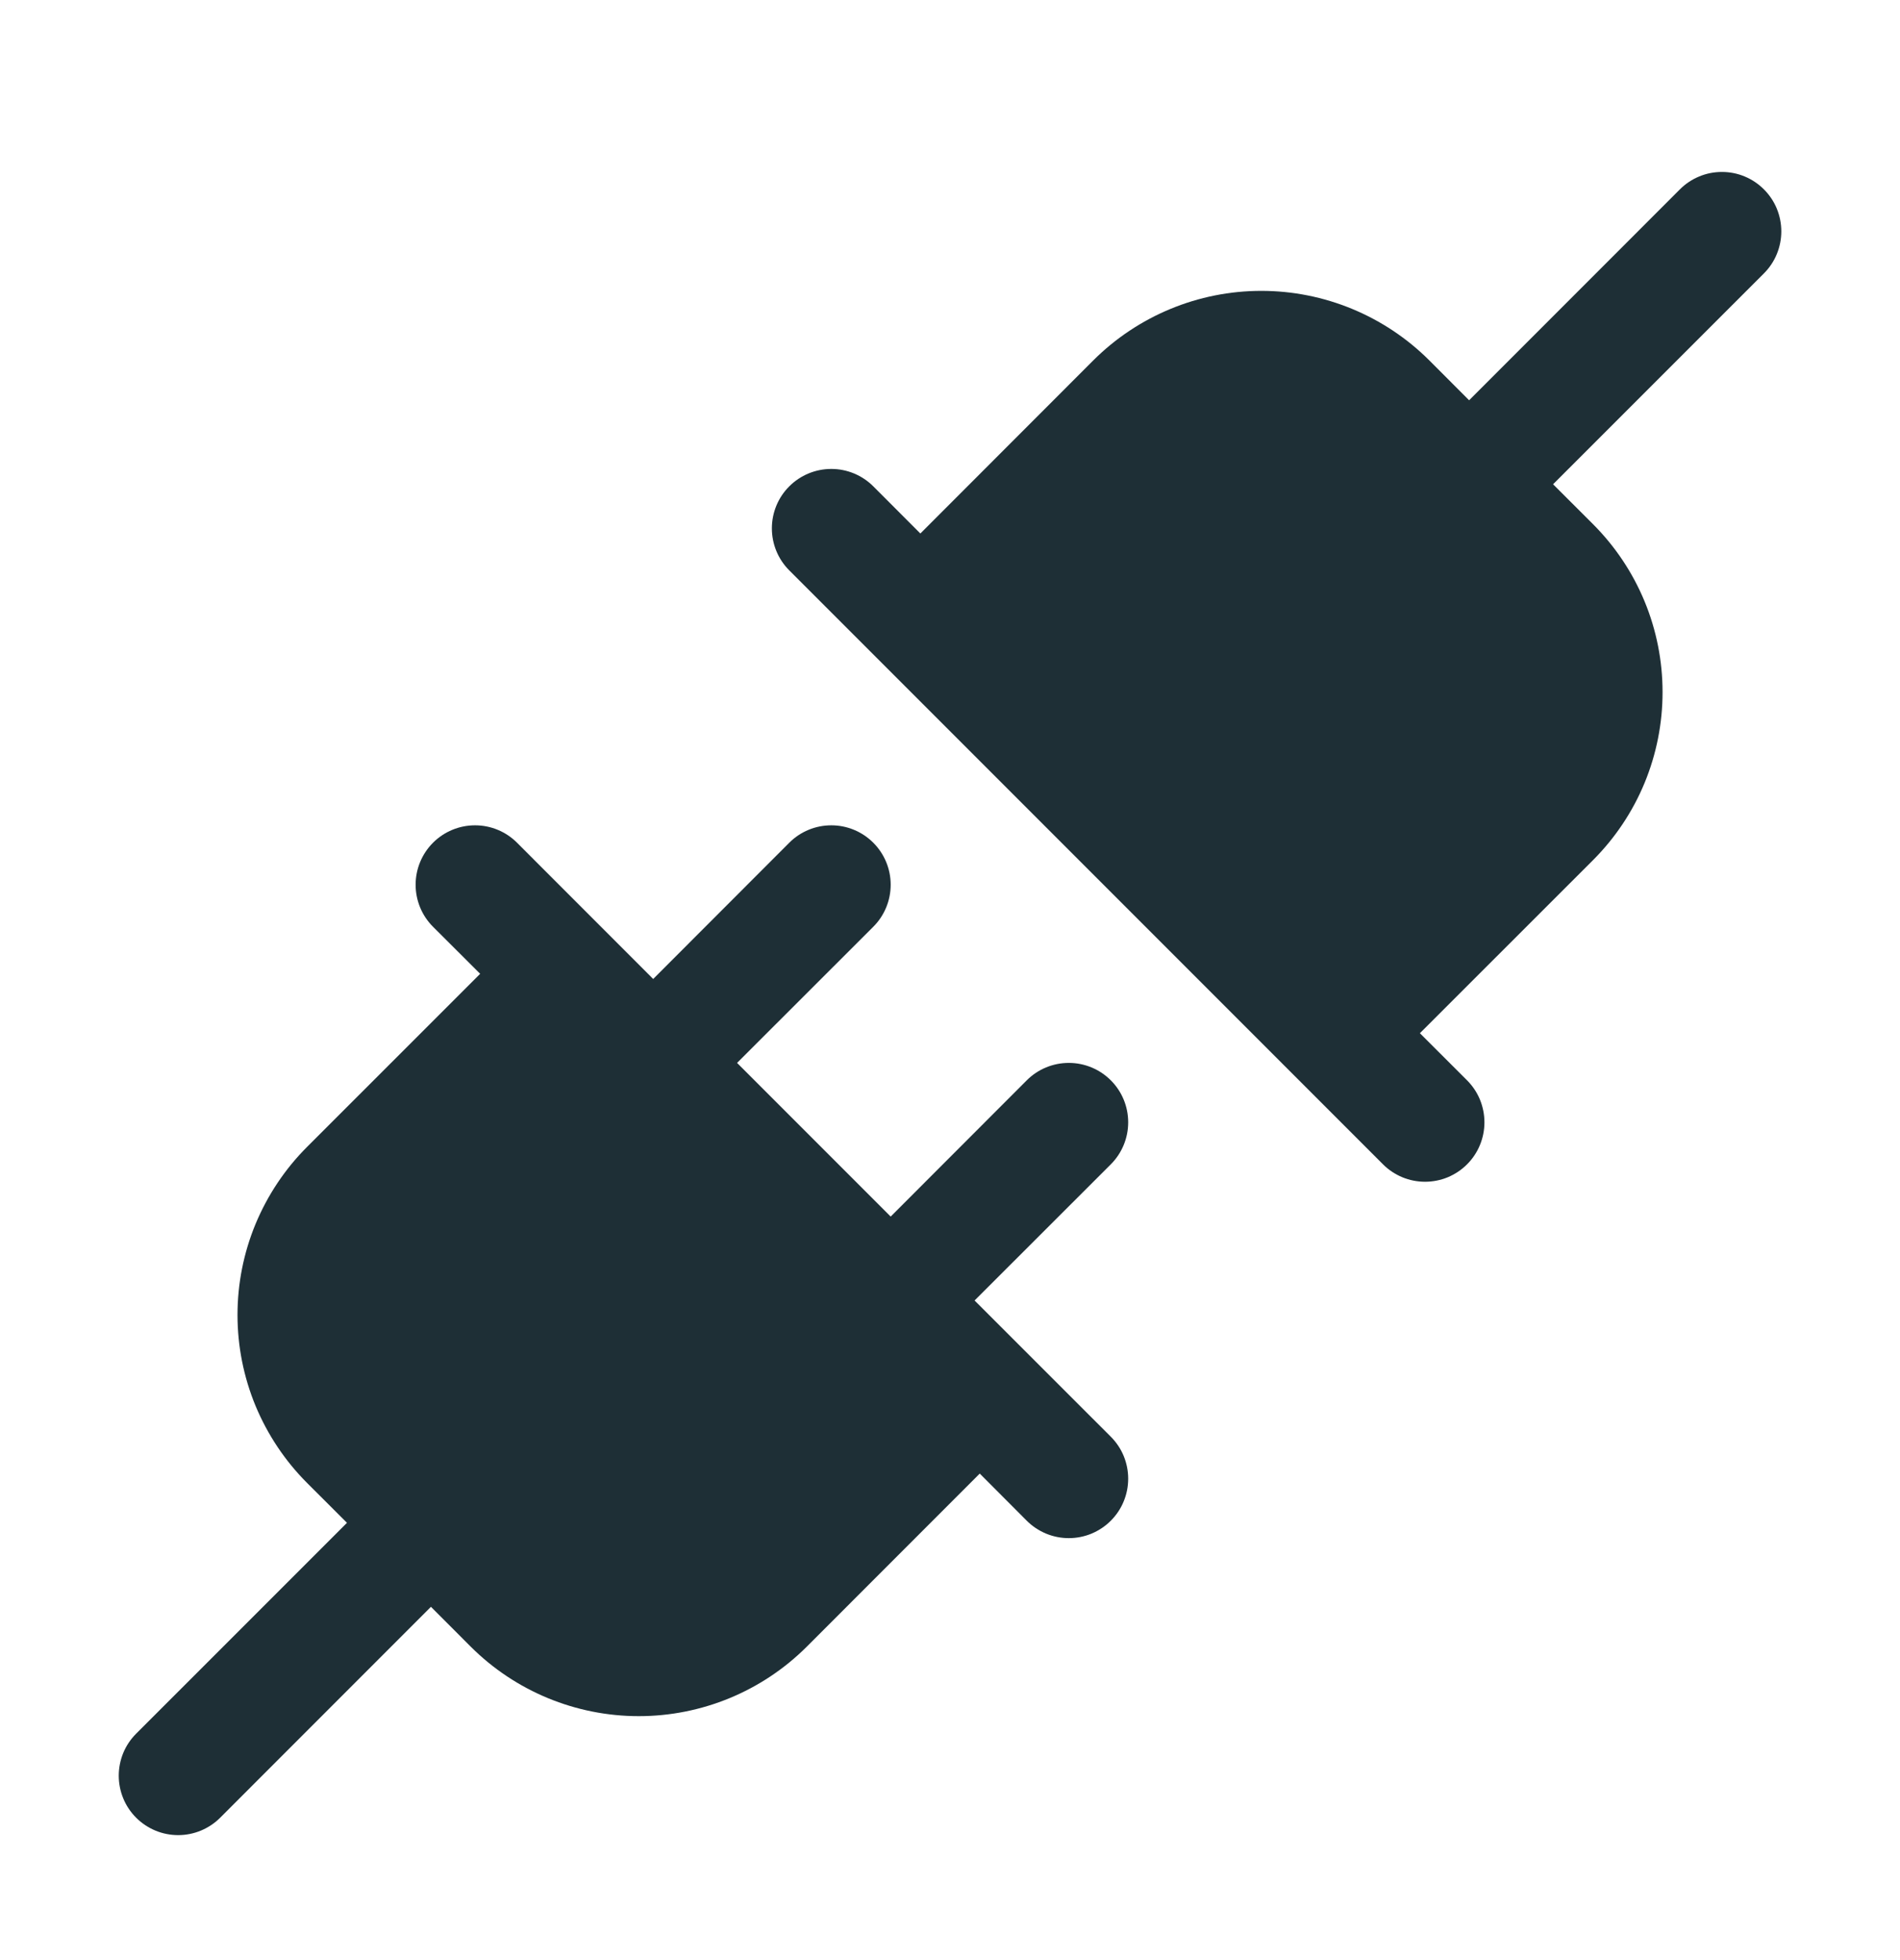 <svg width="32" height="33" viewBox="0 0 32 33" fill="none" xmlns="http://www.w3.org/2000/svg">
<g clip-path="url(#clip0_2013_20712)">
<path d="M18.708 19.603L16.414 21.895L18.708 24.188C18.801 24.281 18.875 24.391 18.925 24.512C18.975 24.634 19.001 24.764 19.001 24.895C19.001 25.027 18.975 25.157 18.925 25.278C18.875 25.4 18.801 25.51 18.708 25.603C18.615 25.696 18.505 25.769 18.384 25.82C18.262 25.87 18.132 25.896 18.001 25.896C17.869 25.896 17.739 25.87 17.618 25.82C17.496 25.769 17.386 25.696 17.293 25.603L16.501 24.809L13.587 27.724C12.836 28.473 11.819 28.893 10.758 28.893C9.698 28.893 8.68 28.473 7.929 27.724L7.258 27.052L3.708 30.603C3.615 30.696 3.505 30.769 3.383 30.82C3.262 30.87 3.132 30.896 3.001 30.896C2.869 30.896 2.739 30.87 2.618 30.82C2.496 30.769 2.386 30.696 2.293 30.603C2.2 30.51 2.126 30.4 2.076 30.278C2.026 30.157 2 30.027 2 29.895C2 29.764 2.026 29.634 2.076 29.512C2.126 29.391 2.2 29.281 2.293 29.188L5.844 25.638L5.172 24.967C4.8 24.595 4.506 24.154 4.304 23.669C4.103 23.183 4 22.663 4 22.138C4 21.613 4.103 21.092 4.304 20.607C4.506 20.122 4.8 19.68 5.172 19.309L8.087 16.395L7.293 15.603C7.105 15.415 7 15.161 7 14.895C7 14.63 7.105 14.376 7.293 14.188C7.481 14 7.735 13.895 8.001 13.895C8.266 13.895 8.52 14 8.708 14.188L11.001 16.482L13.293 14.188C13.481 14 13.735 13.895 14.001 13.895C14.266 13.895 14.52 14 14.708 14.188C14.896 14.376 15.001 14.63 15.001 14.895C15.001 15.161 14.896 15.415 14.708 15.603L12.414 17.895L15.001 20.482L17.293 18.188C17.481 18 17.735 17.895 18.001 17.895C18.266 17.895 18.52 18 18.708 18.188C18.896 18.375 19.001 18.63 19.001 18.895C19.001 19.161 18.896 19.415 18.708 19.603ZM29.708 3.188C29.615 3.095 29.505 3.021 29.384 2.971C29.262 2.92 29.132 2.895 29.001 2.895C28.869 2.895 28.739 2.92 28.618 2.971C28.496 3.021 28.386 3.095 28.293 3.188L24.743 6.739L24.072 6.067C23.321 5.318 22.304 4.897 21.243 4.897C20.183 4.897 19.165 5.318 18.414 6.067L15.501 8.982L14.708 8.188C14.52 8 14.266 7.895 14.001 7.895C13.735 7.895 13.481 8 13.293 8.188C13.105 8.375 13 8.63 13 8.895C13 9.161 13.105 9.415 13.293 9.603L23.293 19.603C23.386 19.696 23.496 19.769 23.618 19.82C23.739 19.87 23.869 19.896 24.001 19.896C24.132 19.896 24.262 19.87 24.384 19.82C24.505 19.769 24.615 19.696 24.708 19.603C24.801 19.51 24.875 19.4 24.925 19.278C24.975 19.157 25.001 19.027 25.001 18.895C25.001 18.764 24.975 18.634 24.925 18.512C24.875 18.391 24.801 18.281 24.708 18.188L23.914 17.395L26.829 14.482C27.201 14.11 27.496 13.669 27.697 13.184C27.898 12.698 28.001 12.178 28.001 11.653C28.001 11.127 27.898 10.607 27.697 10.122C27.496 9.637 27.201 9.196 26.829 8.824L26.157 8.153L29.708 4.603C29.801 4.51 29.875 4.4 29.925 4.278C29.975 4.157 30.001 4.027 30.001 3.895C30.001 3.764 29.975 3.634 29.925 3.512C29.875 3.391 29.801 3.281 29.708 3.188Z" fill="#1E2F36"/>
</g>
<defs>
<clipPath id="clip0_2013_20712">
<rect width="32" height="32" fill="white" transform="translate(0 0.895)"/>
</clipPath>
</defs>
</svg>
